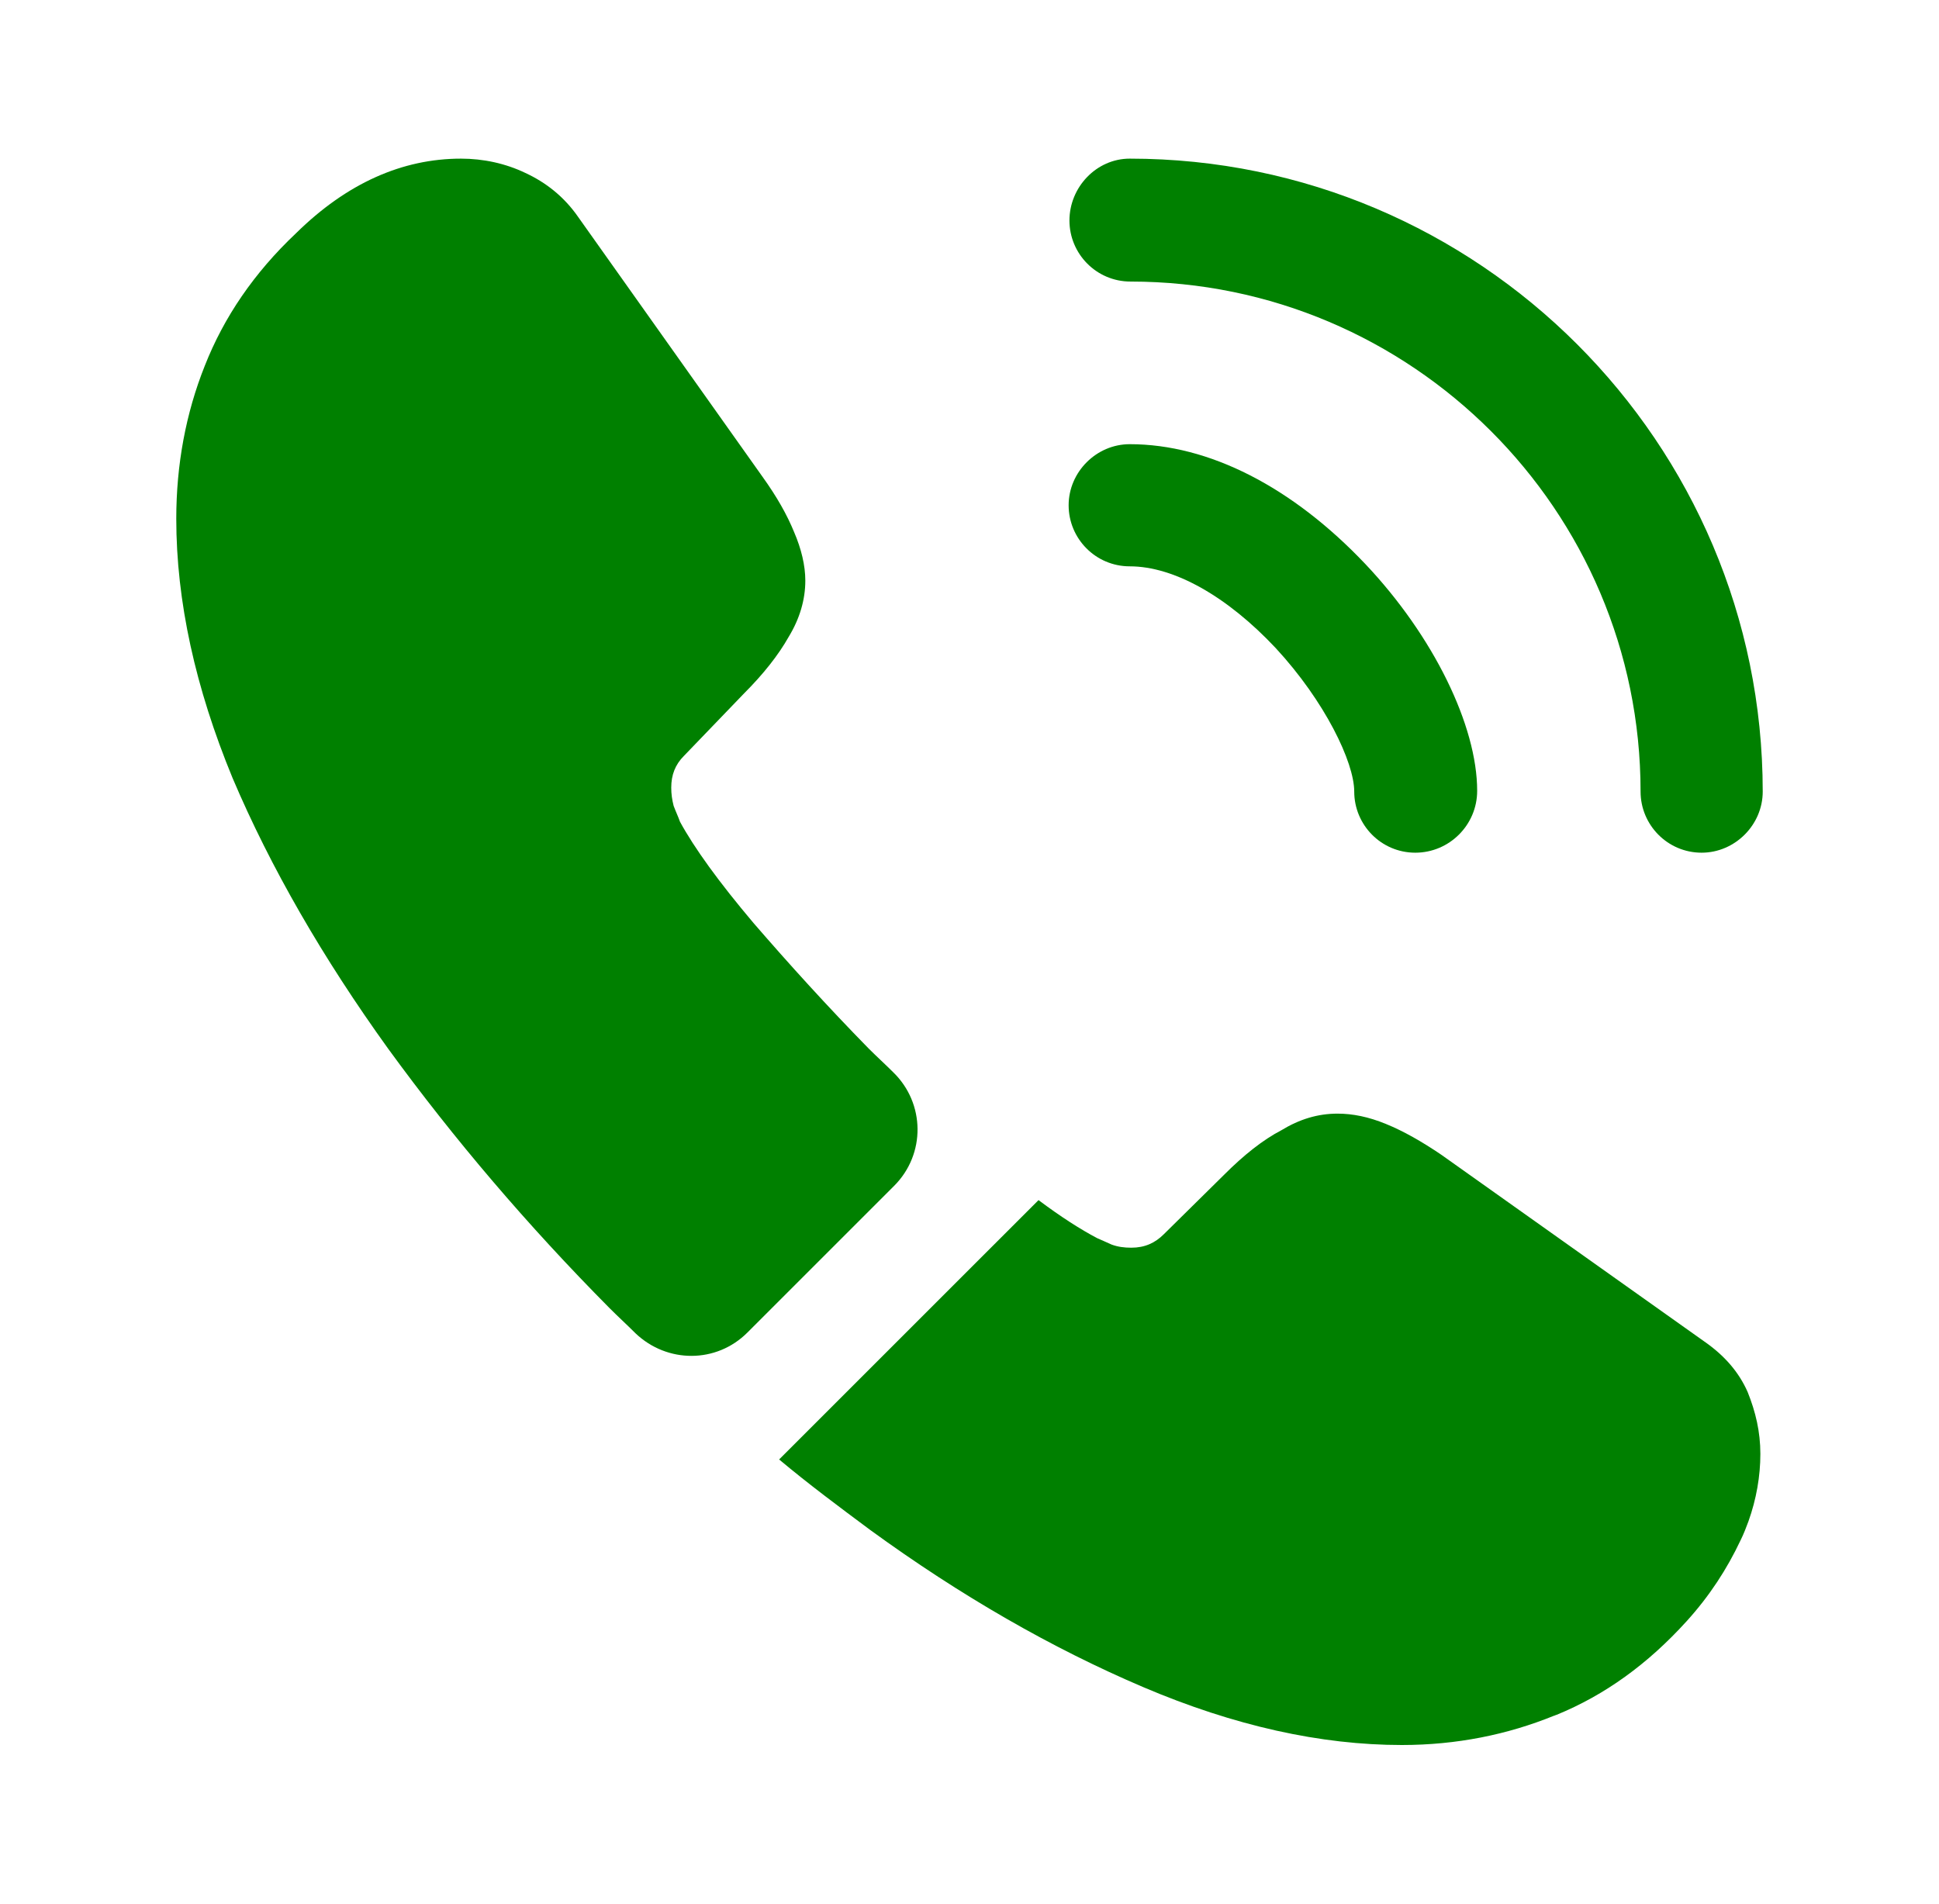 <svg width="55" height="54" viewBox="0 0 55 54" fill="none" xmlns="http://www.w3.org/2000/svg">
<path d="M40.145 24.188C39.178 24.188 38.413 23.4 38.413 22.455C38.413 21.623 37.58 19.89 36.185 18.383C34.812 16.92 33.305 16.065 32.045 16.065C31.078 16.065 30.312 15.278 30.312 14.333C30.312 13.388 31.1 12.6 32.045 12.6C34.295 12.6 36.657 13.815 38.727 15.998C40.663 18.045 41.9 20.588 41.9 22.433C41.9 23.4 41.112 24.188 40.145 24.188Z" fill="#008000"/>
<path d="M48.267 24.188C47.3 24.188 46.535 23.4 46.535 22.455C46.535 14.467 40.032 7.987 32.068 7.987C31.1 7.987 30.335 7.2 30.335 6.255C30.335 5.31 31.1 4.5 32.045 4.5C41.945 4.5 50 12.555 50 22.455C50 23.4 49.212 24.188 48.267 24.188Z" fill="#008000"/>
<path d="M25.363 33.638L21.2 37.8C20.323 38.678 18.927 38.678 18.027 37.822C17.78 37.575 17.532 37.35 17.285 37.102C14.967 34.763 12.875 32.31 11.008 29.745C9.162 27.18 7.678 24.615 6.598 22.073C5.54 19.508 5 17.055 5 14.715C5 13.185 5.27 11.723 5.81 10.373C6.35 9 7.205 7.74 8.398 6.615C9.838 5.197 11.412 4.5 13.078 4.5C13.707 4.5 14.338 4.635 14.9 4.905C15.485 5.175 16.003 5.58 16.407 6.165L21.628 13.523C22.032 14.085 22.325 14.602 22.527 15.098C22.73 15.57 22.843 16.043 22.843 16.47C22.843 17.01 22.685 17.55 22.37 18.067C22.078 18.585 21.65 19.125 21.11 19.665L19.4 21.442C19.152 21.69 19.04 21.983 19.04 22.343C19.04 22.523 19.062 22.68 19.108 22.86C19.175 23.04 19.242 23.175 19.288 23.31C19.692 24.052 20.39 25.02 21.38 26.19C22.392 27.36 23.473 28.552 24.642 29.745C24.867 29.97 25.115 30.195 25.34 30.42C26.24 31.297 26.262 32.737 25.363 33.638Z" fill="#008000"/>
<path d="M49.933 41.243C49.933 41.873 49.82 42.525 49.595 43.155C49.528 43.335 49.46 43.515 49.37 43.695C48.988 44.505 48.493 45.27 47.84 45.99C46.738 47.205 45.523 48.083 44.15 48.645C44.128 48.645 44.105 48.668 44.083 48.668C42.755 49.208 41.315 49.5 39.763 49.5C37.468 49.5 35.015 48.96 32.428 47.858C29.84 46.755 27.253 45.27 24.688 43.403C23.81 42.75 22.933 42.098 22.1 41.4L29.458 34.043C30.088 34.515 30.65 34.875 31.123 35.123C31.235 35.168 31.37 35.235 31.528 35.303C31.708 35.37 31.888 35.393 32.09 35.393C32.473 35.393 32.765 35.258 33.013 35.01L34.723 33.323C35.285 32.76 35.825 32.333 36.343 32.063C36.86 31.748 37.378 31.59 37.94 31.59C38.368 31.59 38.818 31.68 39.313 31.883C39.808 32.085 40.325 32.378 40.888 32.76L48.335 38.048C48.92 38.453 49.325 38.925 49.573 39.488C49.798 40.05 49.933 40.613 49.933 41.243Z" fill="#008000"/>
</svg>
